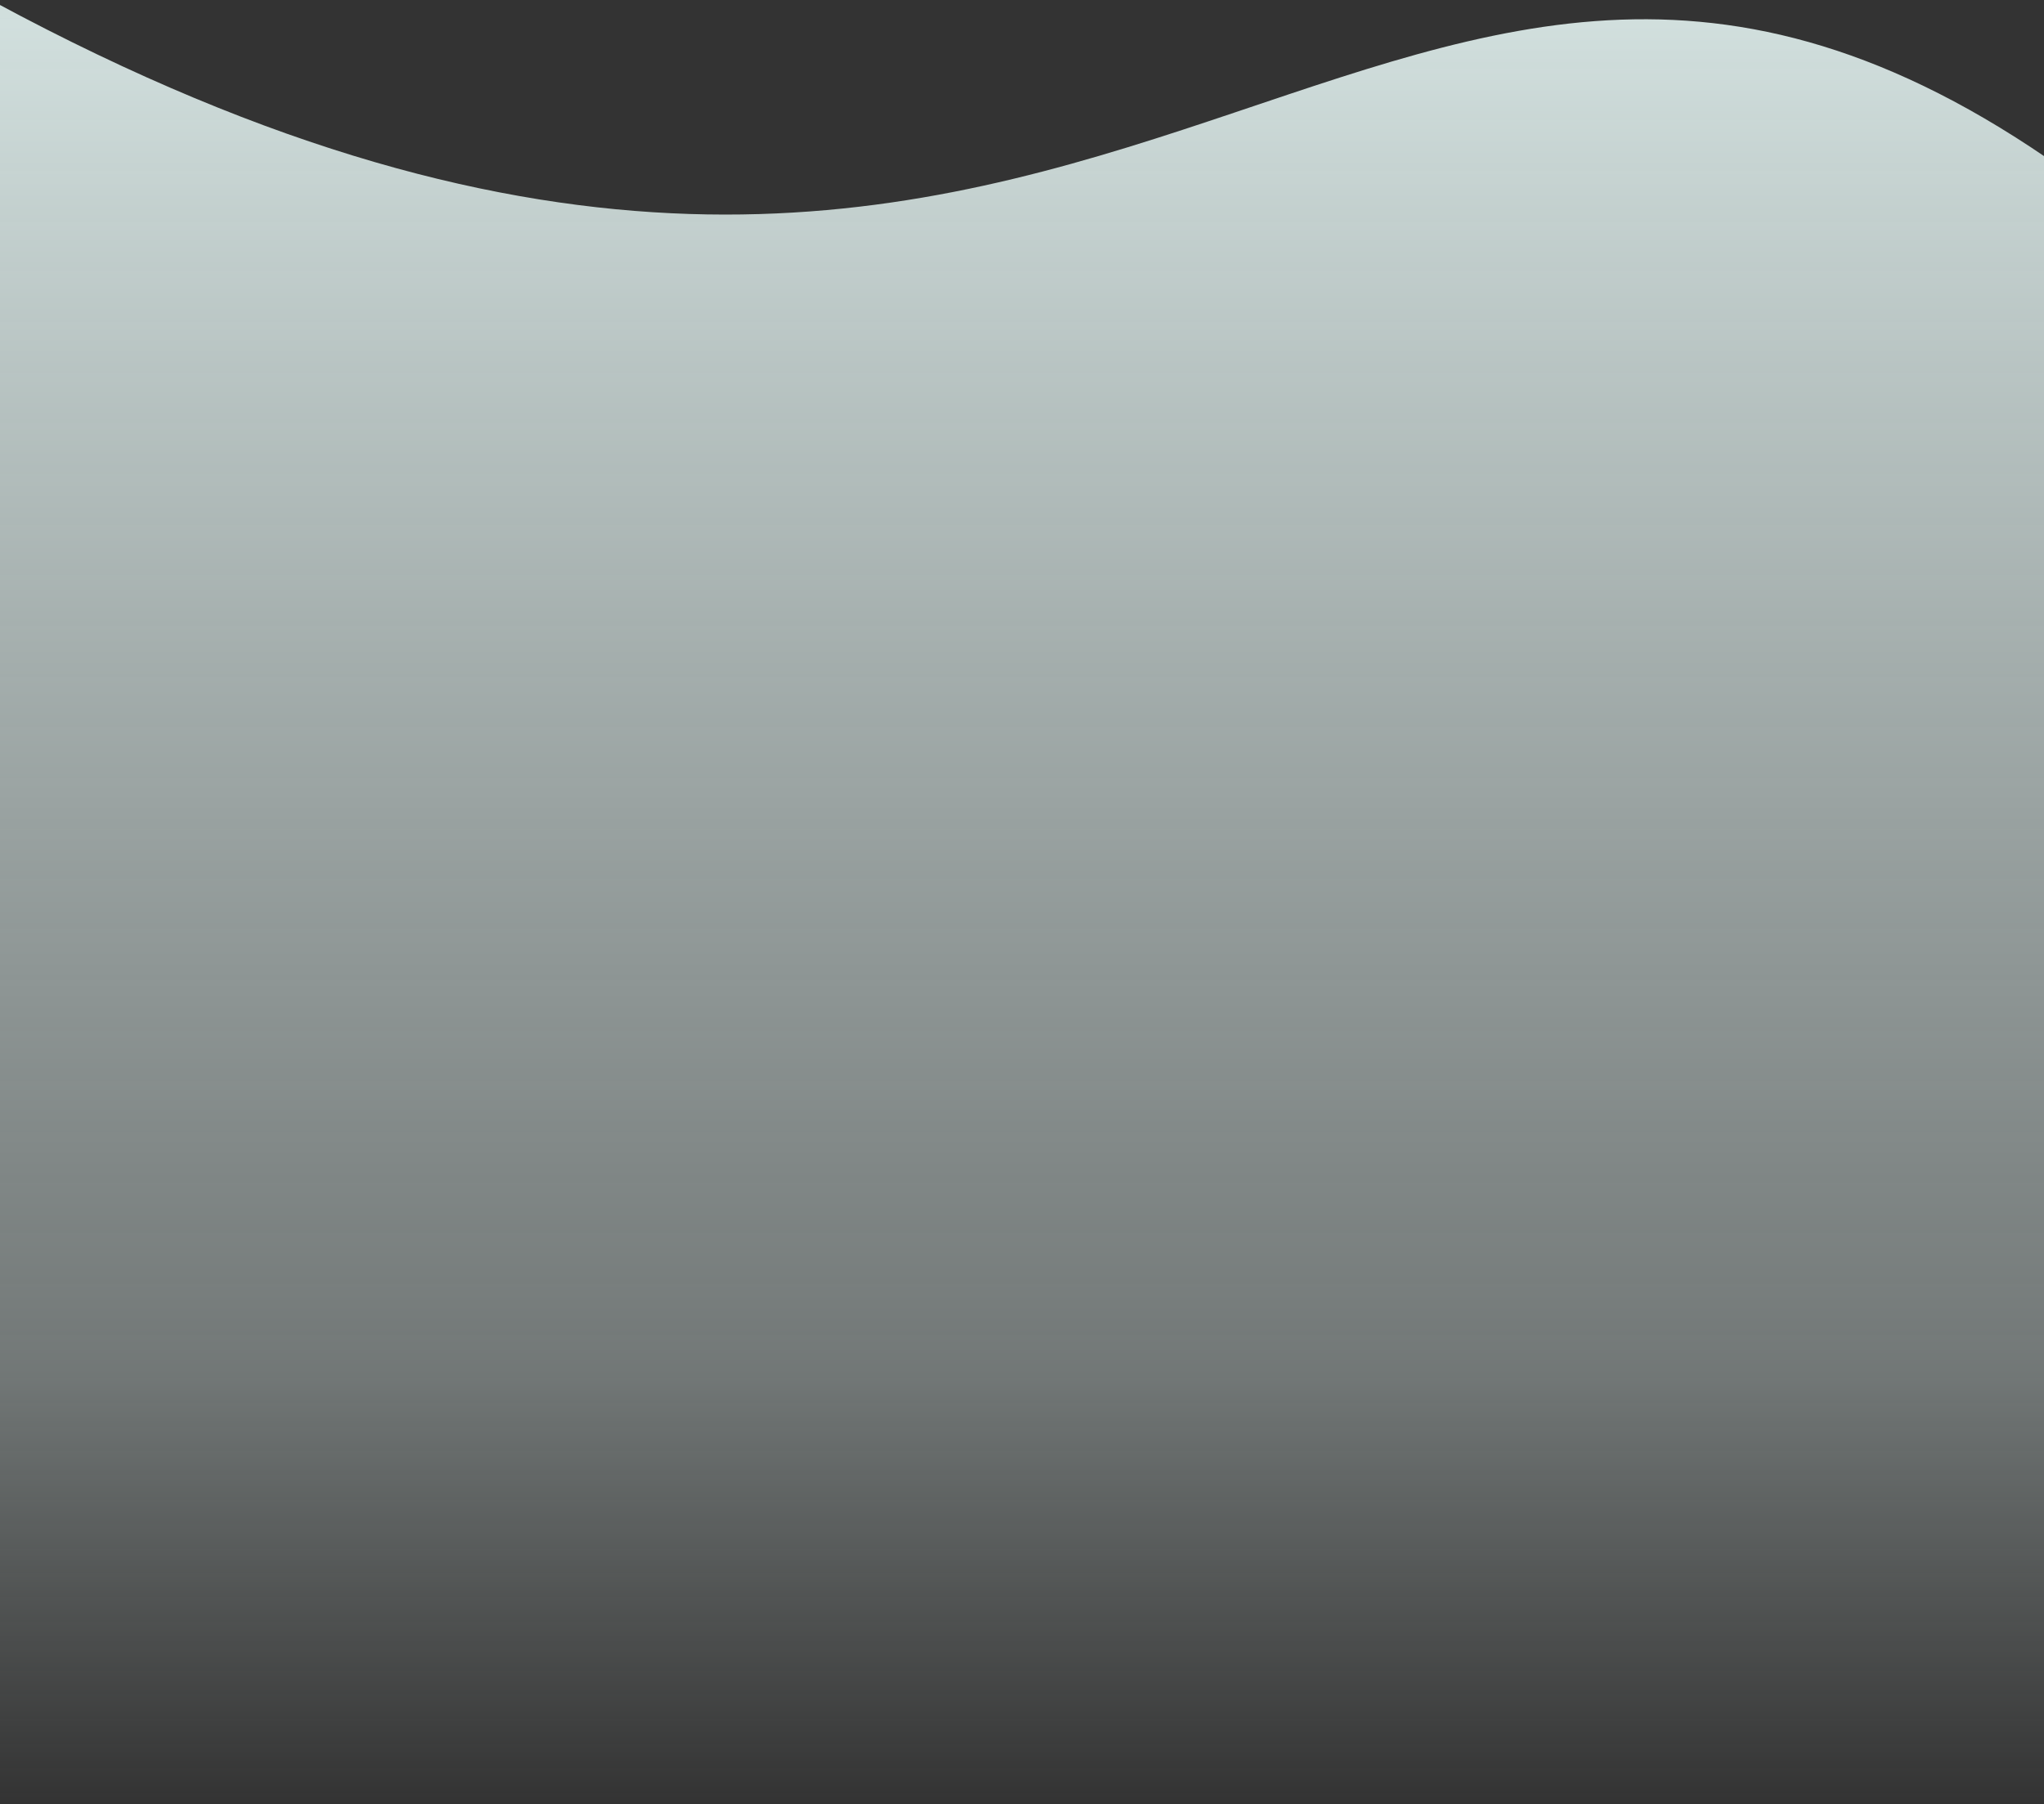 <svg xmlns="http://www.w3.org/2000/svg" width="735" height="649" fill="none" viewBox="0 0 735 649"><rect x="0" y="0" width="735" height="649" fill="#333333" stroke="none"/><path fill="url(#a)" d="M-1.661.914c399.864 215.529 492.324-112.026 737.838 56.014V649H-1.661z" opacity=".9"/><defs><linearGradient id="a" x1="367.258" x2="367.258" y1="-18.766" y2="648.999" gradientUnits="userSpaceOnUse"><stop stop-color="#E8F8F6"/><stop offset=".767" stop-color="#E8F8F6" stop-opacity=".387"/><stop offset="1" stop-color="#E8F8F6" stop-opacity="0"/></linearGradient></defs></svg>